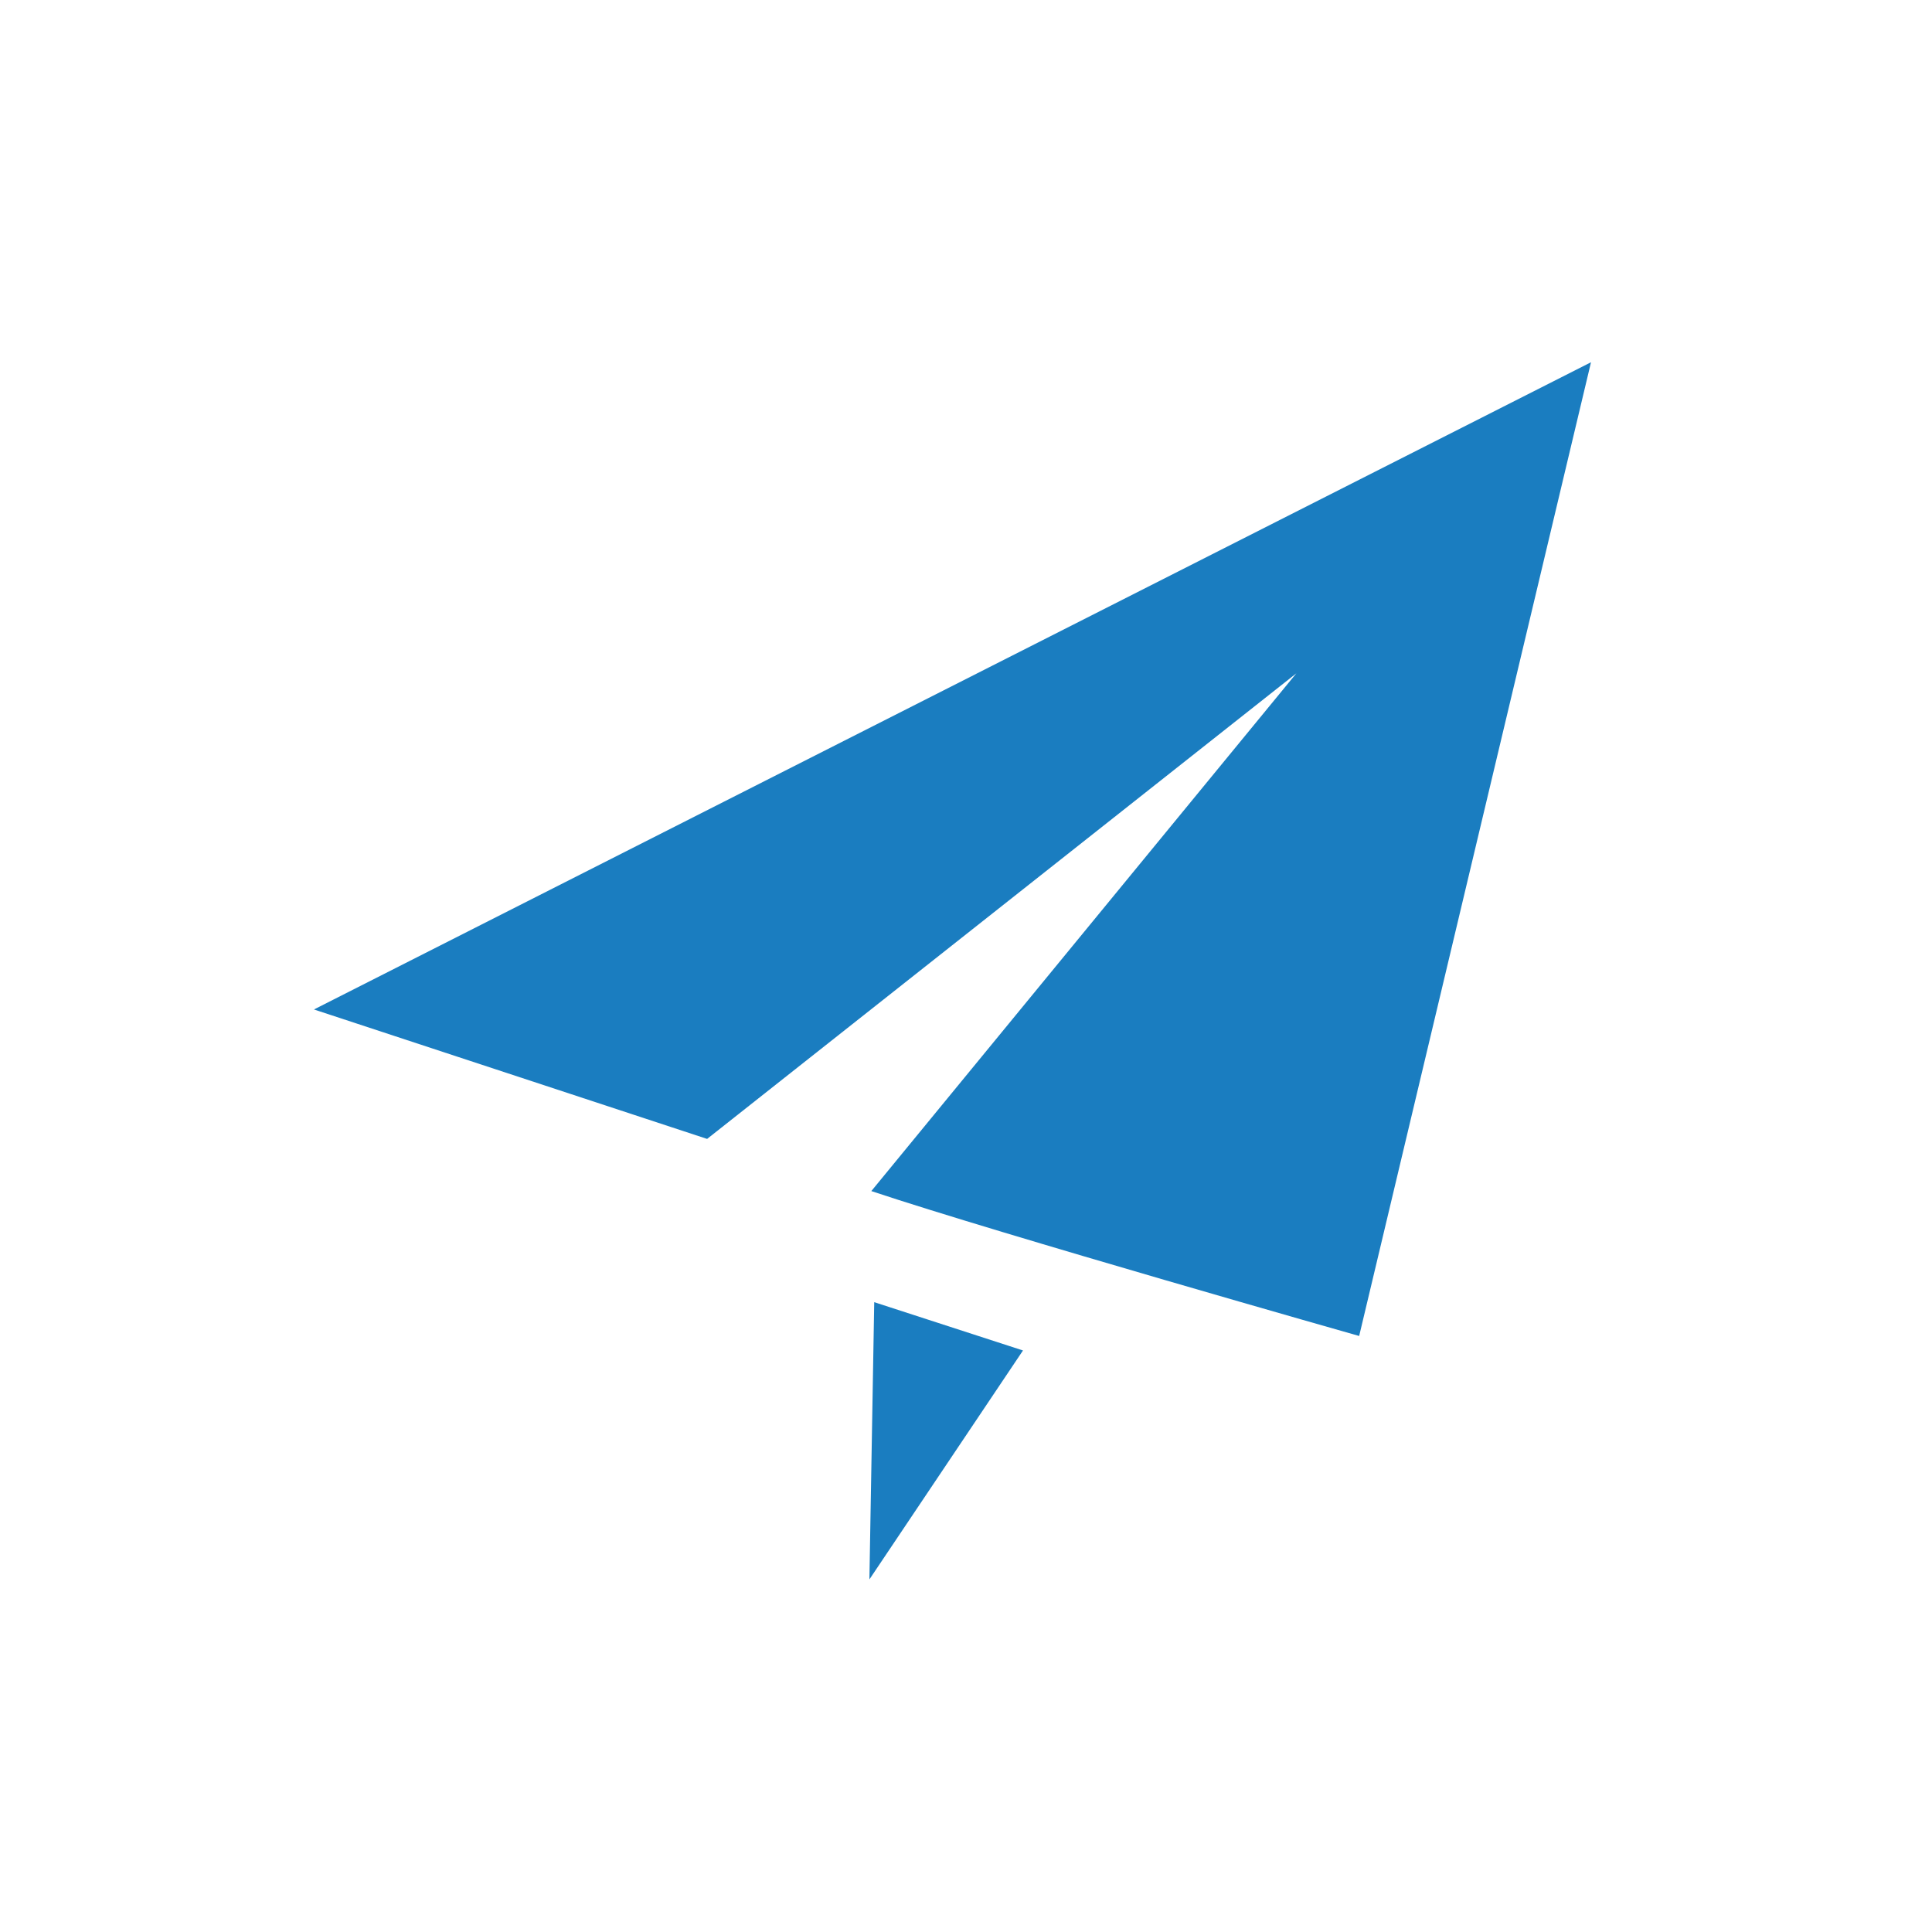<svg width="80px" height="80px" enable-background="new 0 0 200 163" viewBox="0 0 200 163" xmlns="http://www.w3.org/2000/svg"><path d="m164.7 19-24 100.8s-37-10.5-50.5-15l44-53.6-61 48.2-40.7-13.4zm-74.2 97.3 15.4 5-15.9 23.7z" fill="#1a7dc0"/></svg>